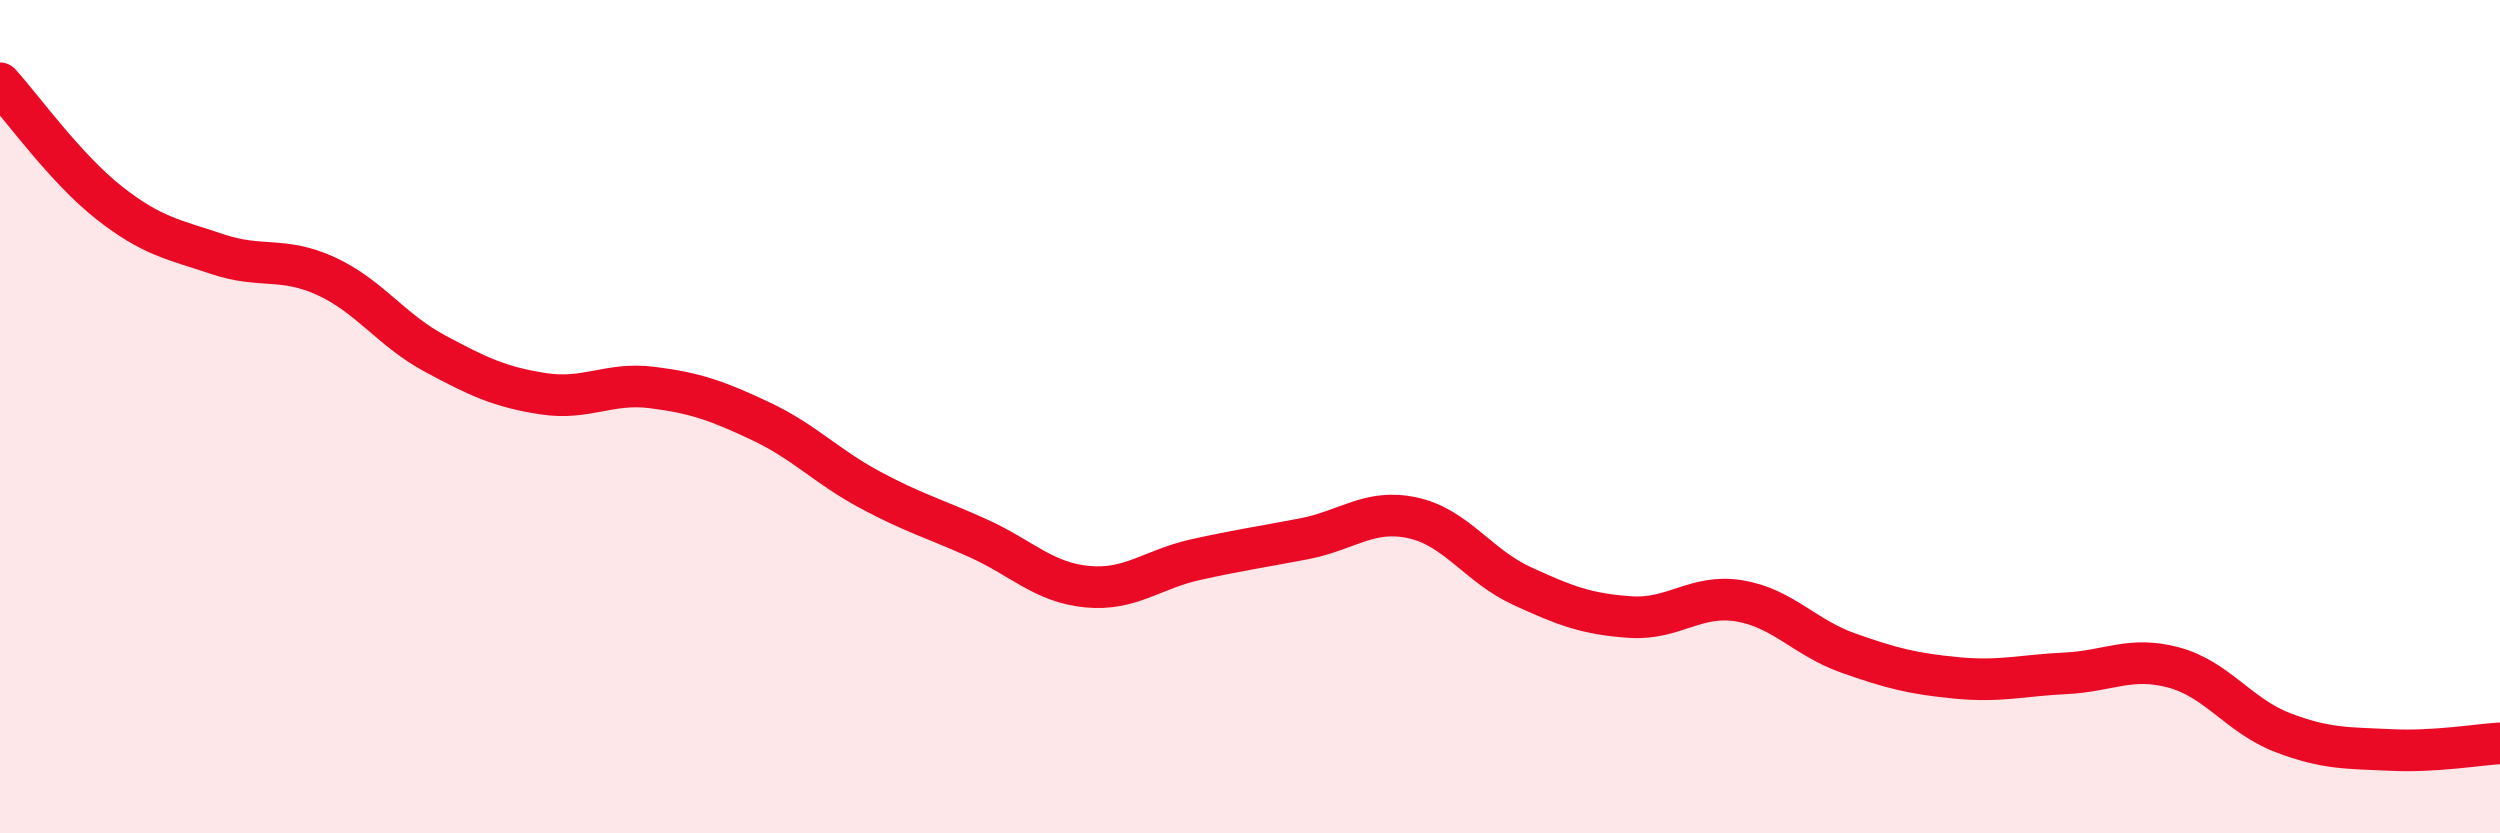 
    <svg width="60" height="20" viewBox="0 0 60 20" xmlns="http://www.w3.org/2000/svg">
      <path
        d="M 0,2 C 0.52,2.57 1.57,4.04 2.61,4.86 C 3.65,5.68 4.18,5.75 5.22,6.1 C 6.26,6.45 6.79,6.15 7.83,6.63 C 8.87,7.11 9.39,7.92 10.43,8.48 C 11.47,9.04 12,9.29 13.04,9.45 C 14.08,9.61 14.61,9.17 15.65,9.3 C 16.69,9.43 17.22,9.62 18.26,10.11 C 19.3,10.6 19.83,11.19 20.87,11.75 C 21.91,12.31 22.44,12.45 23.48,12.92 C 24.52,13.39 25.05,13.98 26.09,14.08 C 27.13,14.18 27.66,13.66 28.7,13.43 C 29.74,13.2 30.26,13.13 31.3,12.93 C 32.34,12.73 32.87,12.2 33.91,12.43 C 34.95,12.66 35.48,13.58 36.52,14.06 C 37.56,14.54 38.09,14.74 39.13,14.81 C 40.17,14.88 40.7,14.25 41.74,14.42 C 42.78,14.59 43.31,15.3 44.35,15.67 C 45.39,16.04 45.92,16.17 46.96,16.27 C 48,16.37 48.53,16.21 49.57,16.16 C 50.61,16.11 51.13,15.74 52.17,16.02 C 53.21,16.3 53.74,17.18 54.78,17.58 C 55.82,17.98 56.35,17.95 57.39,18 C 58.43,18.05 59.48,17.87 60,17.84L60 20L0 20Z"
        fill="#EB0A25"
        opacity="0.1"
        stroke-linecap="round"
        stroke-linejoin="round"
      />
      <path
        d="M 0,2 C 0.52,2.57 1.57,4.04 2.61,4.86 C 3.65,5.68 4.18,5.75 5.22,6.1 C 6.26,6.45 6.79,6.15 7.83,6.63 C 8.87,7.11 9.39,7.92 10.43,8.48 C 11.47,9.04 12,9.29 13.04,9.45 C 14.08,9.61 14.61,9.17 15.65,9.3 C 16.69,9.43 17.22,9.62 18.26,10.11 C 19.3,10.6 19.83,11.19 20.87,11.75 C 21.91,12.31 22.44,12.45 23.48,12.92 C 24.52,13.39 25.05,13.98 26.09,14.08 C 27.13,14.18 27.66,13.66 28.7,13.43 C 29.74,13.2 30.26,13.13 31.3,12.93 C 32.34,12.73 32.87,12.2 33.91,12.43 C 34.95,12.66 35.48,13.58 36.52,14.06 C 37.56,14.54 38.09,14.74 39.13,14.81 C 40.17,14.88 40.7,14.25 41.74,14.42 C 42.78,14.59 43.31,15.3 44.35,15.67 C 45.39,16.04 45.92,16.17 46.96,16.27 C 48,16.37 48.53,16.21 49.57,16.16 C 50.61,16.11 51.13,15.74 52.17,16.02 C 53.21,16.3 53.74,17.18 54.78,17.58 C 55.82,17.98 56.35,17.95 57.39,18 C 58.43,18.05 59.48,17.87 60,17.84"
        stroke="#EB0A25"
        stroke-width="1"
        fill="none"
        stroke-linecap="round"
        stroke-linejoin="round"
      />
    </svg>
  